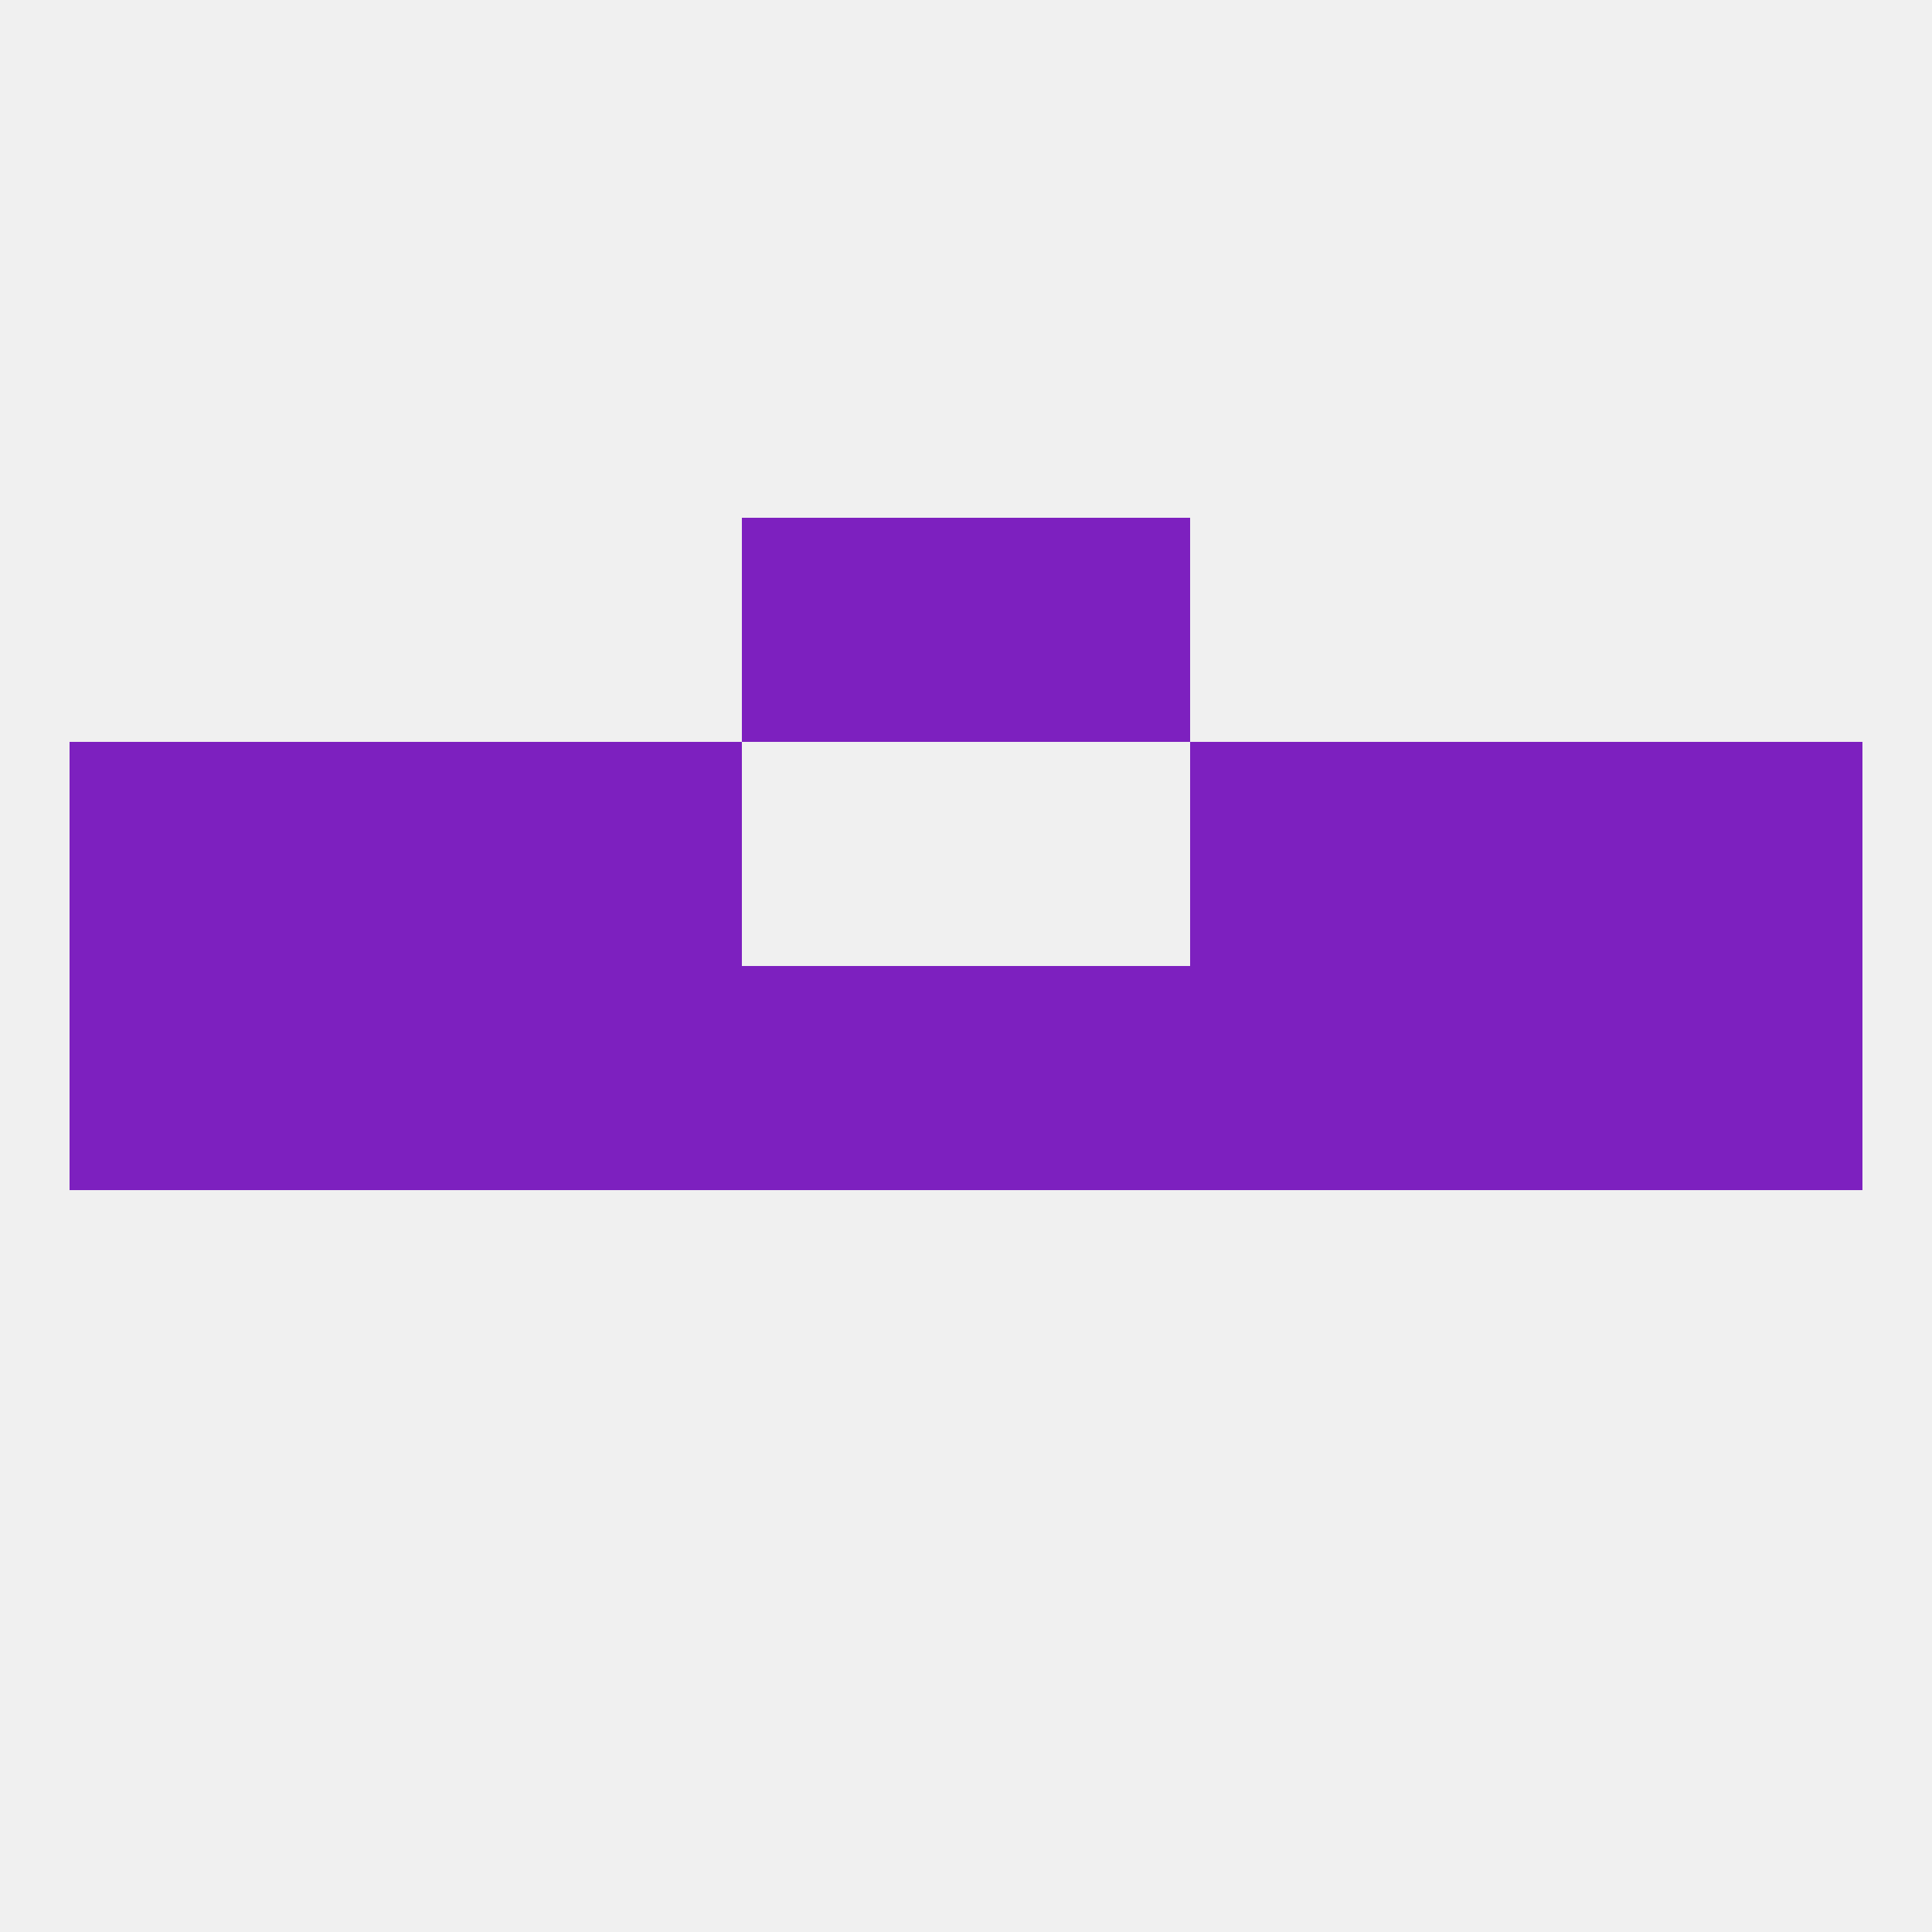 
<!--   <?xml version="1.0"?> -->
<svg version="1.1" baseprofile="full" xmlns="http://www.w3.org/2000/svg" xmlns:xlink="http://www.w3.org/1999/xlink" xmlns:ev="http://www.w3.org/2001/xml-events" width="250" height="250" viewBox="0 0 250 250" >
	<rect width="100%" height="100%" fill="rgba(240,240,240,255)"/>

	<rect x="183" y="125" width="29" height="29" fill="rgba(125,32,191,255)"/>
	<rect x="96" y="125" width="29" height="29" fill="rgba(125,32,191,255)"/>
	<rect x="67" y="125" width="29" height="29" fill="rgba(125,32,191,255)"/>
	<rect x="154" y="125" width="29" height="29" fill="rgba(125,32,191,255)"/>
	<rect x="9" y="125" width="29" height="29" fill="rgba(125,32,191,255)"/>
	<rect x="212" y="125" width="29" height="29" fill="rgba(125,32,191,255)"/>
	<rect x="38" y="125" width="29" height="29" fill="rgba(125,32,191,255)"/>
	<rect x="125" y="125" width="29" height="29" fill="rgba(125,32,191,255)"/>
	<rect x="67" y="96" width="29" height="29" fill="rgba(125,32,191,255)"/>
	<rect x="154" y="96" width="29" height="29" fill="rgba(125,32,191,255)"/>
	<rect x="38" y="96" width="29" height="29" fill="rgba(125,32,191,255)"/>
	<rect x="183" y="96" width="29" height="29" fill="rgba(125,32,191,255)"/>
	<rect x="9" y="96" width="29" height="29" fill="rgba(125,32,191,255)"/>
	<rect x="212" y="96" width="29" height="29" fill="rgba(125,32,191,255)"/>
	<rect x="96" y="67" width="29" height="29" fill="rgba(125,32,191,255)"/>
	<rect x="125" y="67" width="29" height="29" fill="rgba(125,32,191,255)"/>
</svg>
